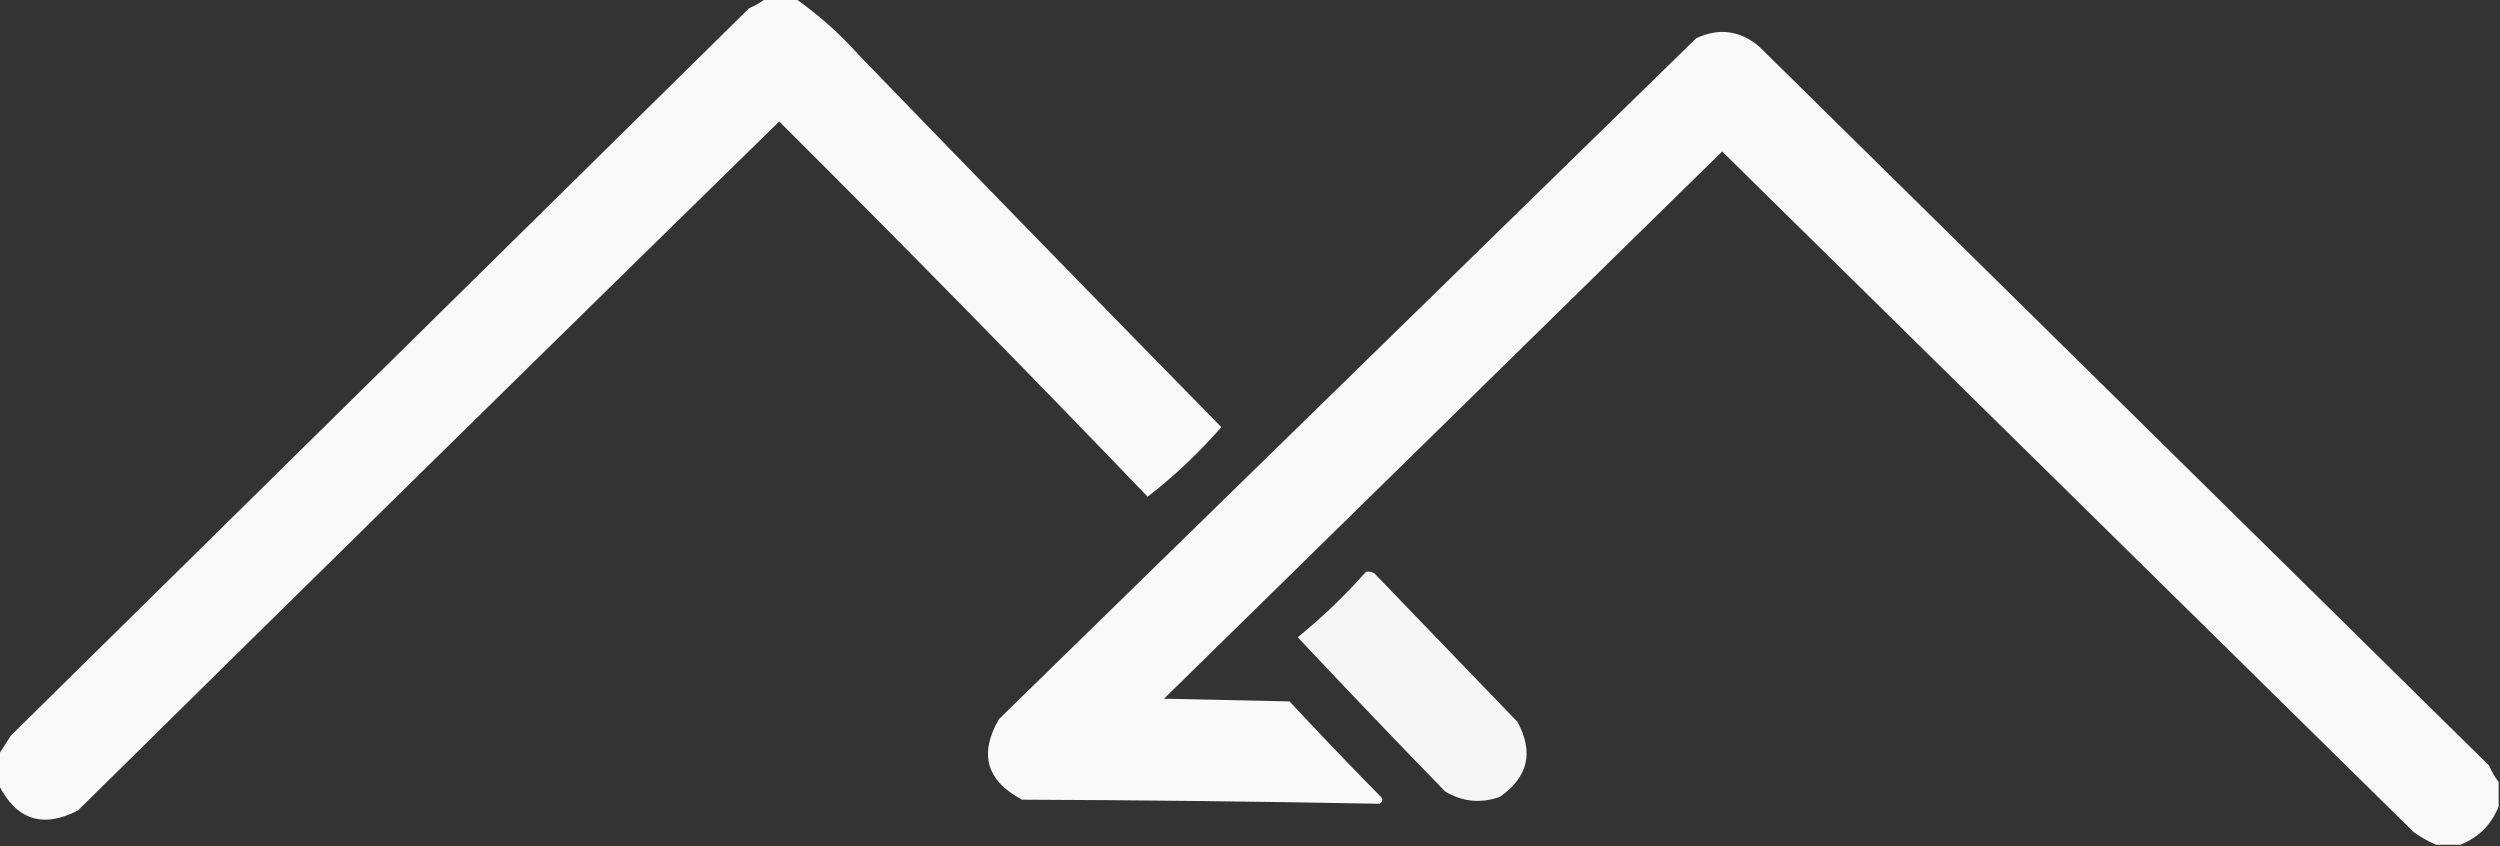 <?xml version="1.0" encoding="UTF-8"?>
<!DOCTYPE svg PUBLIC "-//W3C//DTD SVG 1.1//EN" "http://www.w3.org/Graphics/SVG/1.1/DTD/svg11.dtd">
<svg xmlns="http://www.w3.org/2000/svg" version="1.1" width="916px" height="310px" style="shape-rendering:geometricPrecision; text-rendering:geometricPrecision; image-rendering:optimizeQuality; fill-rule:evenodd; clip-rule:evenodd" xmlns:xlink="http://www.w3.org/1999/xlink">
<rect width="100%" height="100%" fill="#333333" stroke="none"/>
<g><path style="opacity:0.966" fill="#fefffe" d="M 280.5,-0.5 C 284.167,-0.5 287.833,-0.5 291.5,-0.5C 300.032,5.522 307.866,12.522 315,20.5C 359.04,66.039 403.207,111.372 447.5,156.5C 439.119,166.059 430.119,174.559 420.5,182C 376.043,135.709 331.043,89.876 285.5,44.5C 199.708,128.458 114.041,212.625 28.5,297C 15.64,303.57 5.974,300.403 -0.5,287.5C -0.5,283.833 -0.5,280.167 -0.5,276.5C 0.976,274.231 2.476,271.898 4,269.5C 94.14,180.694 184.306,91.861 274.5,3C 276.727,2.059 278.727,0.892 280.5,-0.5 Z"/></g>
<g><path style="opacity:0.967" fill="#fefffe" d="M 915.5,286.5 C 915.5,289.5 915.5,292.5 915.5,295.5C 912.833,302.167 908.167,306.833 901.5,309.5C 898.5,309.5 895.5,309.5 892.5,309.5C 889.766,308.295 887.099,306.795 884.5,305C 800.027,221.861 715.527,138.694 631,55.5C 562.833,122.333 494.667,189.167 426.5,256C 441.833,256.333 457.167,256.667 472.5,257C 483.345,268.678 494.345,280.178 505.5,291.5C 506.833,292.5 506.833,293.5 505.5,294.5C 461.875,293.672 418.208,293.172 374.5,293C 361.46,286.145 358.627,276.312 366,263.5C 451.167,180.333 536.333,97.167 621.5,14C 629.836,10.144 637.503,11.144 644.5,17C 733.667,104.833 822.833,192.667 912,280.5C 912.941,282.727 914.108,284.727 915.5,286.5 Z"/></g>
<g><path style="opacity:0.956" fill="#fefffe" d="M 500.5,209.5 C 501.552,209.351 502.552,209.517 503.5,210C 521,228.167 538.5,246.333 556,264.5C 562.059,275.648 559.893,284.815 549.5,292C 542.462,294.452 535.796,293.785 529.5,290C 511.345,271.345 493.345,252.511 475.5,233.5C 484.487,226.18 492.82,218.18 500.5,209.5 Z"/></g>
</svg>
